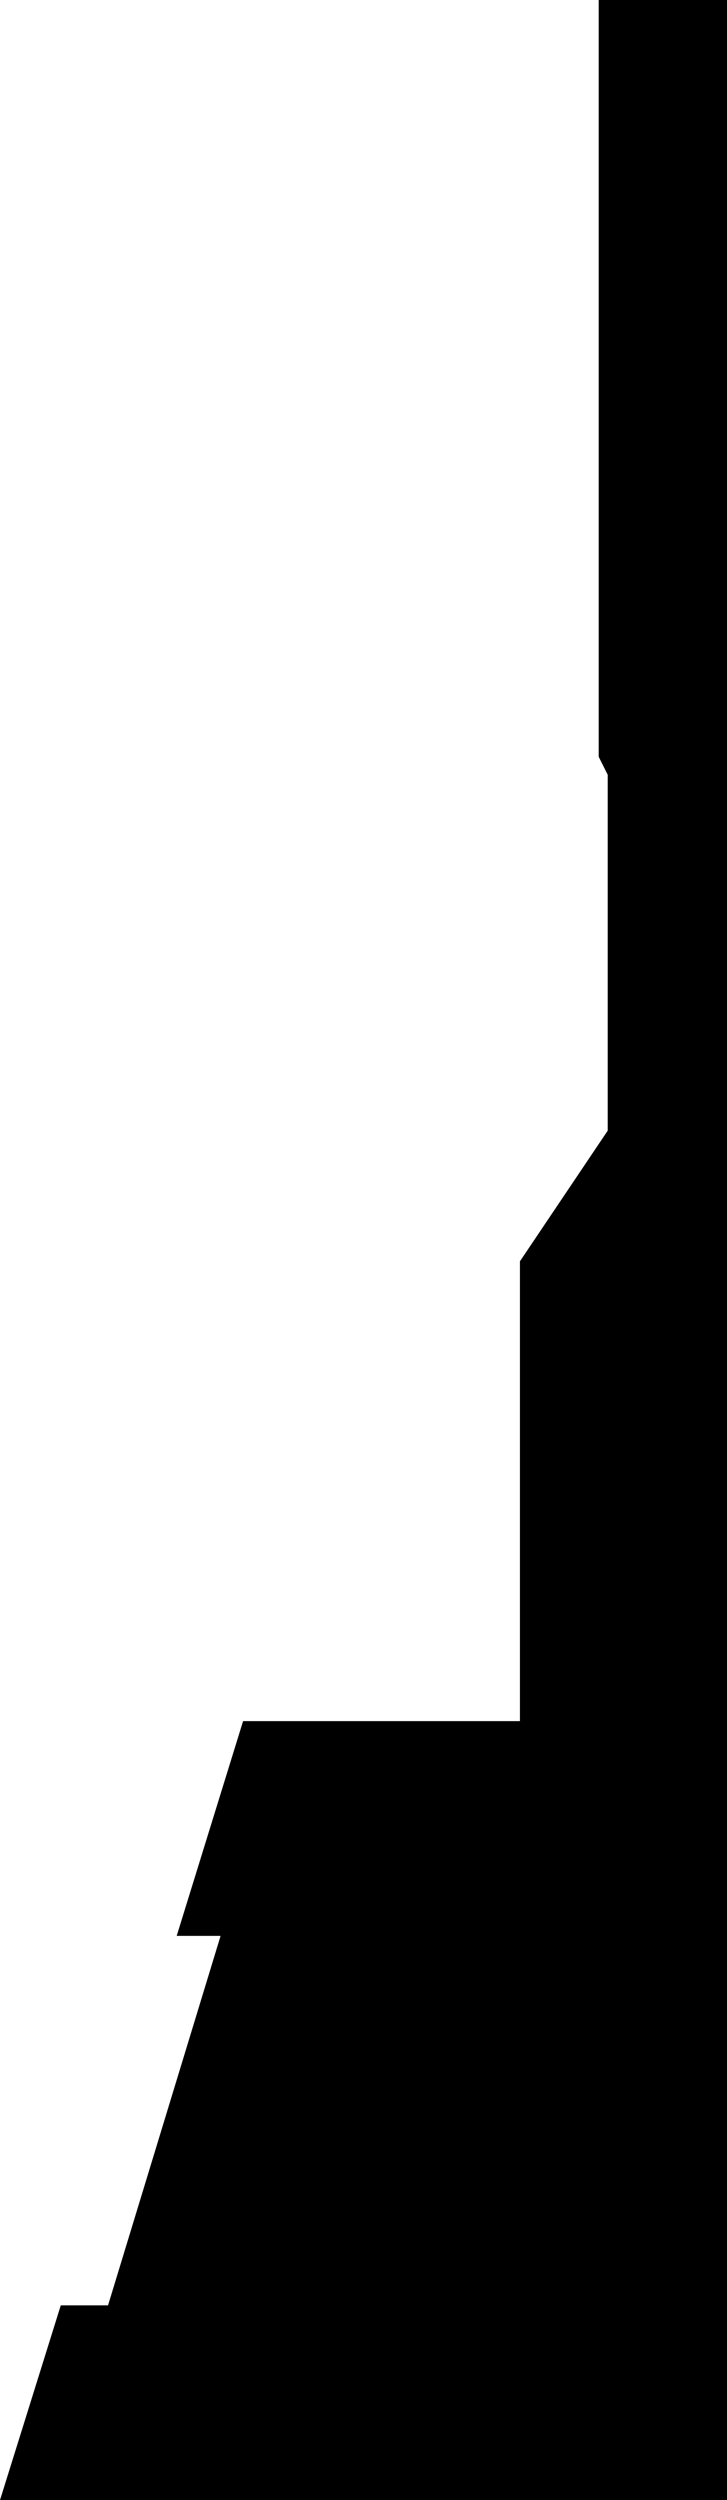 <svg width="323" height="1110" viewBox="0 0 323 1110" fill="none" xmlns="http://www.w3.org/2000/svg">
<path d="M266 336L266 0L325 0L325 764.147L325 1110L-0 1110L27 1023.54L48 1023.54L98 859.5L78.5 859.5L108 764.147L231 764.147L231 560L270 502L270 344L266 336Z" fill="black"/>
</svg>
